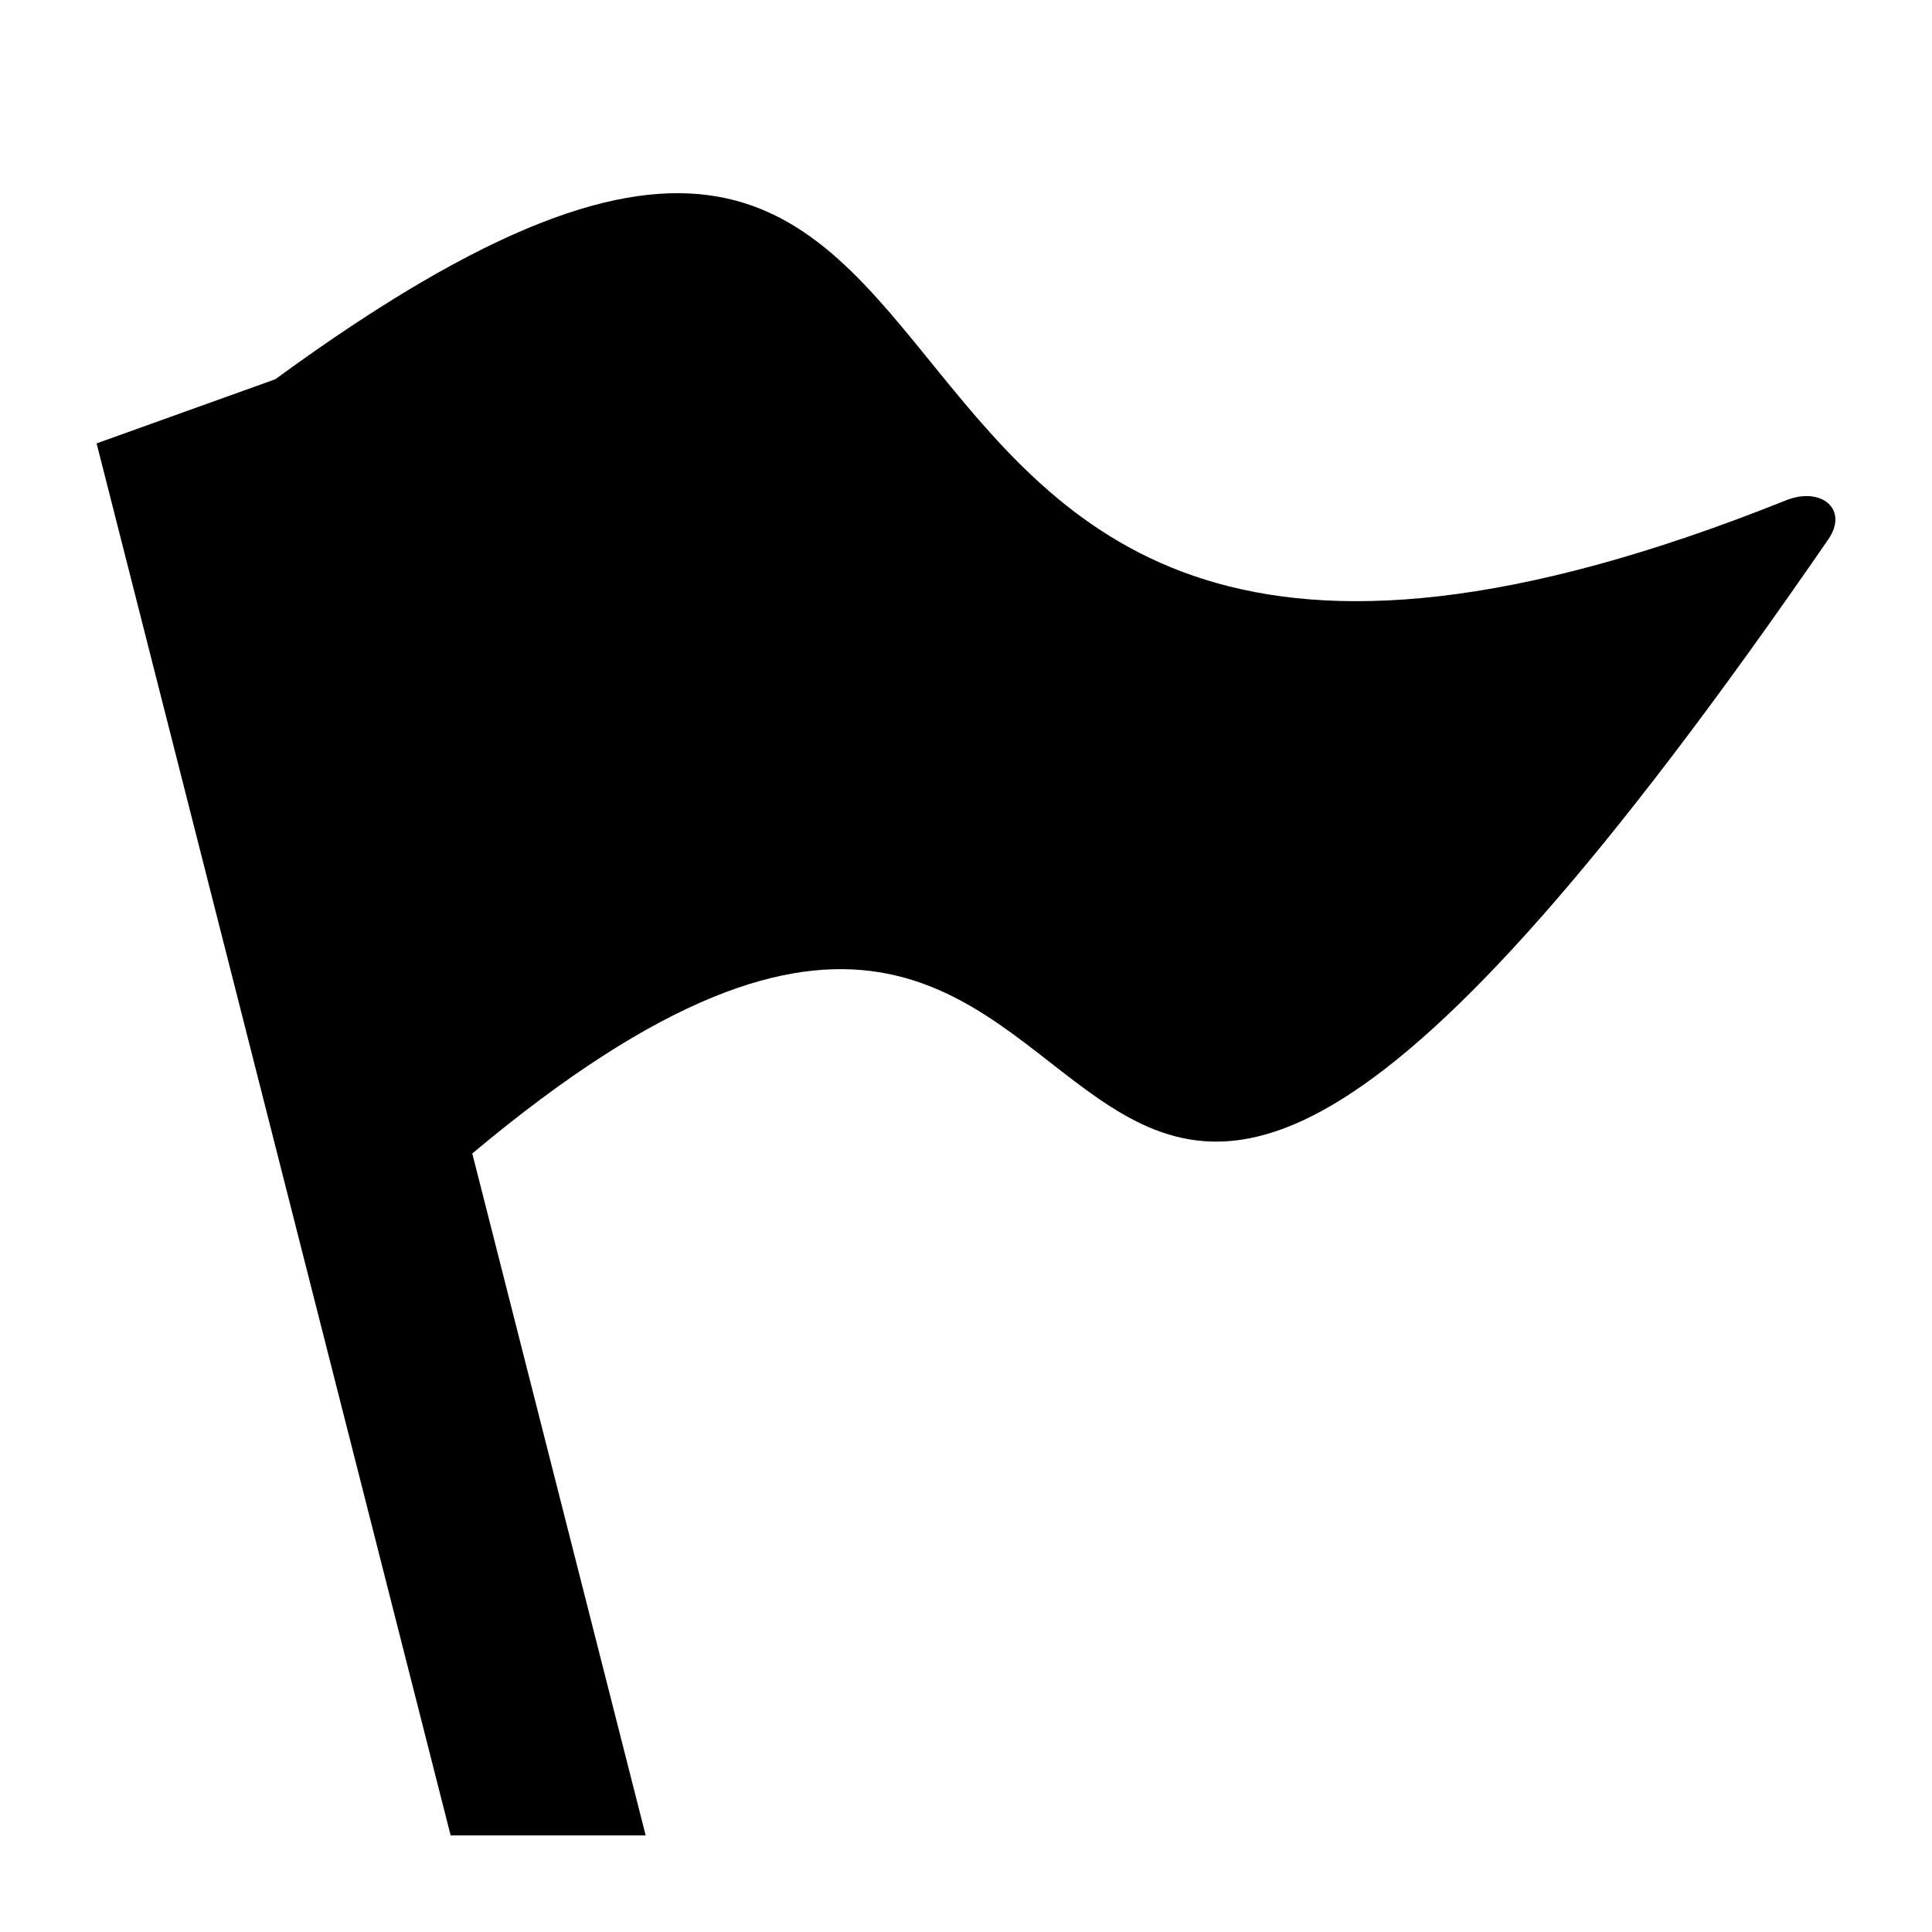<svg xml:space="preserve" x="0" y="0" fill="currentColor" version="1.1" viewBox="0 0 20 20"><path d="M18.926 5.584c-9.339 13.568-6.142-.26-14.037 6.357L6.684 19H4.665L1 4.59l1.85-.664c8.849-6.471 4.228 5.82 15.637 1.254.364-.147.655.09.439.404z"/></svg>